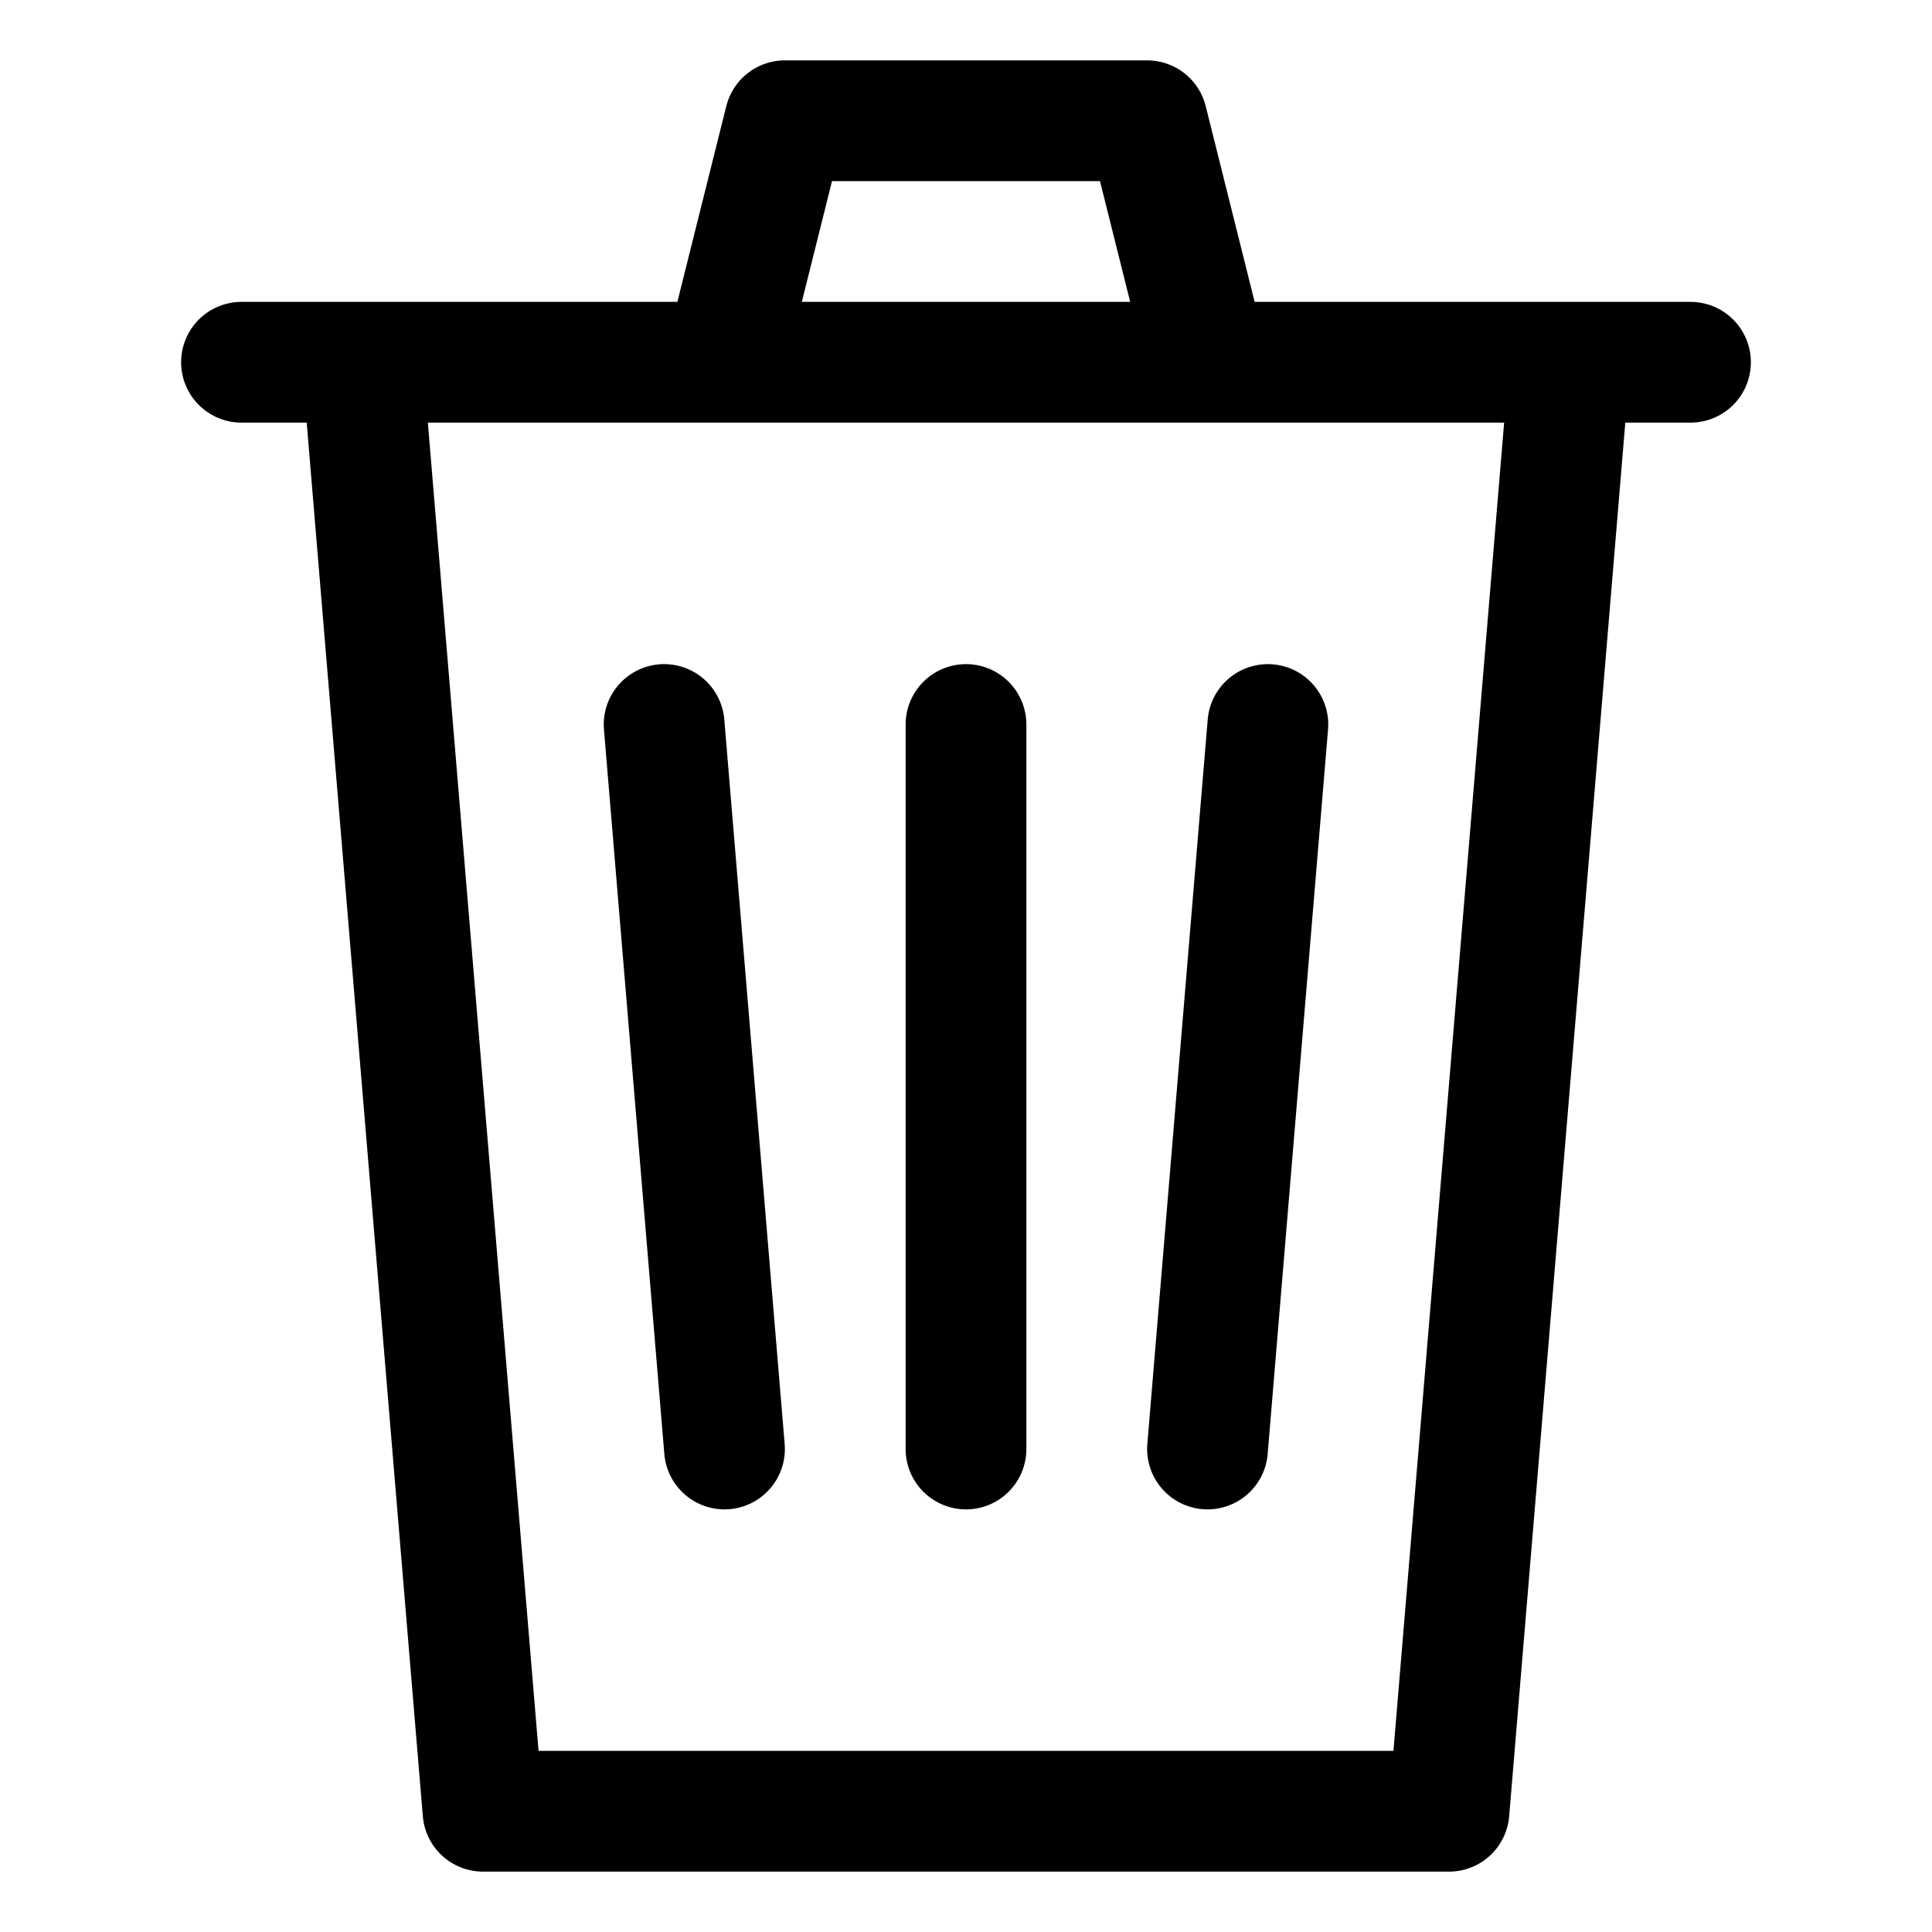 <svg xmlns="http://www.w3.org/2000/svg" xmlns:xlink="http://www.w3.org/1999/xlink" width="1em" height="1em" preserveAspectRatio="xMidYMid meet" viewBox="0 0 32 32" style="-ms-transform: rotate(360deg); -webkit-transform: rotate(360deg); transform: rotate(360deg);"><path fill="none" stroke="currentColor" stroke-linecap="round" stroke-linejoin="round" stroke-width="2" d="M28 6H6l2 24h16l2-24H4m12 6v12m5-12l-1 12m-9-12l1 12m0-18l1-4h6l1 4"/></svg>
